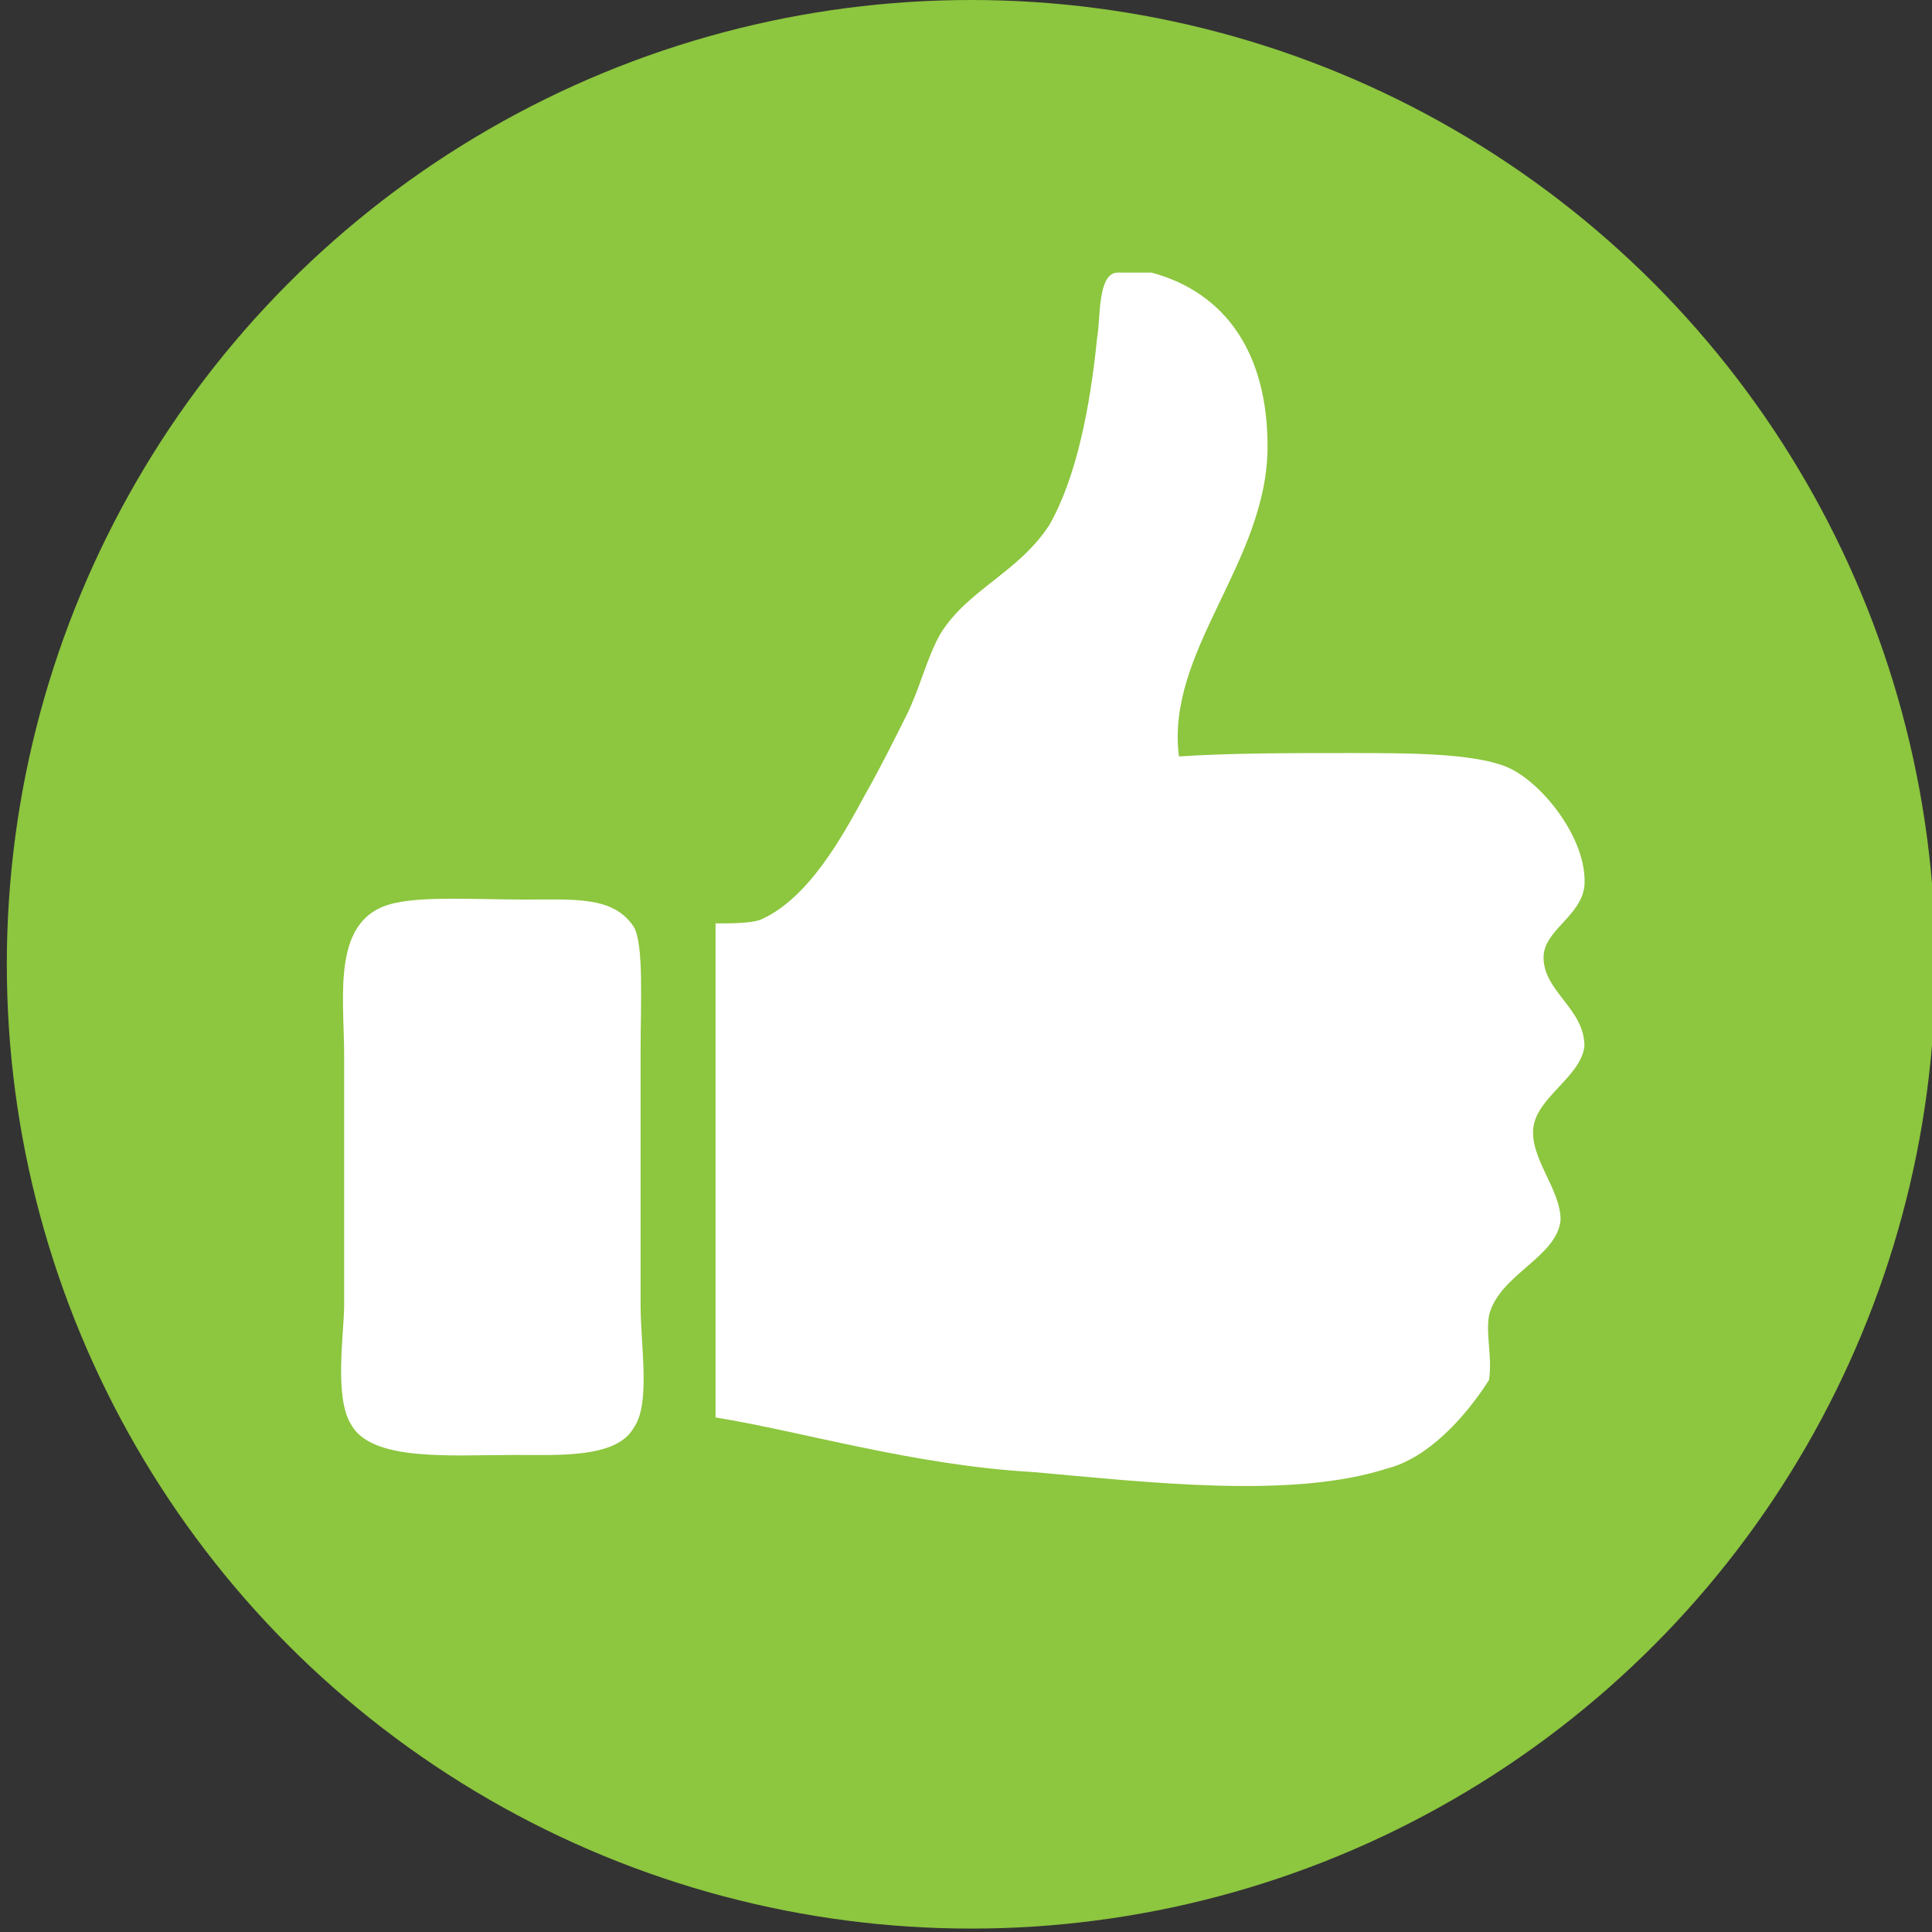 <?xml version="1.0" encoding="utf-8"?>
<!-- Generator: Adobe Illustrator 19.2.0, SVG Export Plug-In . SVG Version: 6.00 Build 0)  -->
<svg version="1.1" id="Ebene_1" xmlns="http://www.w3.org/2000/svg" xmlns:xlink="http://www.w3.org/1999/xlink" x="0px" y="0px"
	 viewBox="0 0 56.7 56.7" style="enable-background:new 0 0 56.7 56.7;" xml:space="preserve">
<rect x="0" y="0" width="56.7" height="56.7" fill="#333333" stroke="none"/>
<style type="text/css">
	.st0{fill:#8DC63F;}
	.st1{fill-rule:evenodd;clip-rule:evenodd;fill:#FFFFFF;}
</style>
<g>
	<g>
		<circle class="st0" cx="28.5" cy="28.3" r="28.3"/>
	</g>
	<g>
		<path class="st1" d="M32.8,8c0.3,0,0.7,0,1,0c2.2,0.6,3.4,2.4,3.4,5.1c0,3.4-3,6-2.6,9.1c1.5-0.1,3.3-0.1,5-0.1
			c1.7,0,3.6,0,4.6,0.4c1,0.4,2.4,2.1,2.3,3.5c-0.1,0.9-1.2,1.3-1.2,2.1c0,1,1.2,1.5,1.2,2.6c-0.1,0.9-1.4,1.5-1.5,2.4
			c-0.1,0.9,0.8,1.8,0.8,2.7c-0.1,1.1-1.8,1.6-2.1,2.8c-0.1,0.6,0.1,1.2,0,1.9c-0.7,1.1-1.8,2.3-3,2.6c-2.8,0.9-7,0.4-10.4,0.1
			c-3.5-0.2-6.8-1.2-9.3-1.6c0-4.8,0-9.6,0-14.5c0.4,0,1,0,1.3-0.1c1.4-0.6,2.4-2.4,3.1-3.7c0.4-0.7,0.8-1.5,1.2-2.3
			c0.4-0.8,0.6-1.7,1-2.4c0.8-1.3,2.3-1.8,3.2-3.2c0.8-1.4,1.2-3.5,1.4-5.5C32.3,9.4,32.2,8,32.8,8z"/>
		<path class="st1" d="M11.6,26.5c0.9-0.2,2.4-0.1,3.8-0.1c1.5,0,2.6-0.1,3.2,0.8c0.3,0.5,0.2,2.3,0.2,3.6c0,2.7,0,4.6,0,7.5
			c0,1.2,0.3,2.9-0.2,3.6c-0.5,0.9-2.2,0.8-3.5,0.8c-1.9,0-4.2,0.2-4.8-0.9c-0.5-0.8-0.2-2.7-0.2-3.5c0-2.2,0-5.1,0-7.3
			C10.1,29.2,9.7,26.9,11.6,26.5z"/>
	</g>
</g>
</svg>
